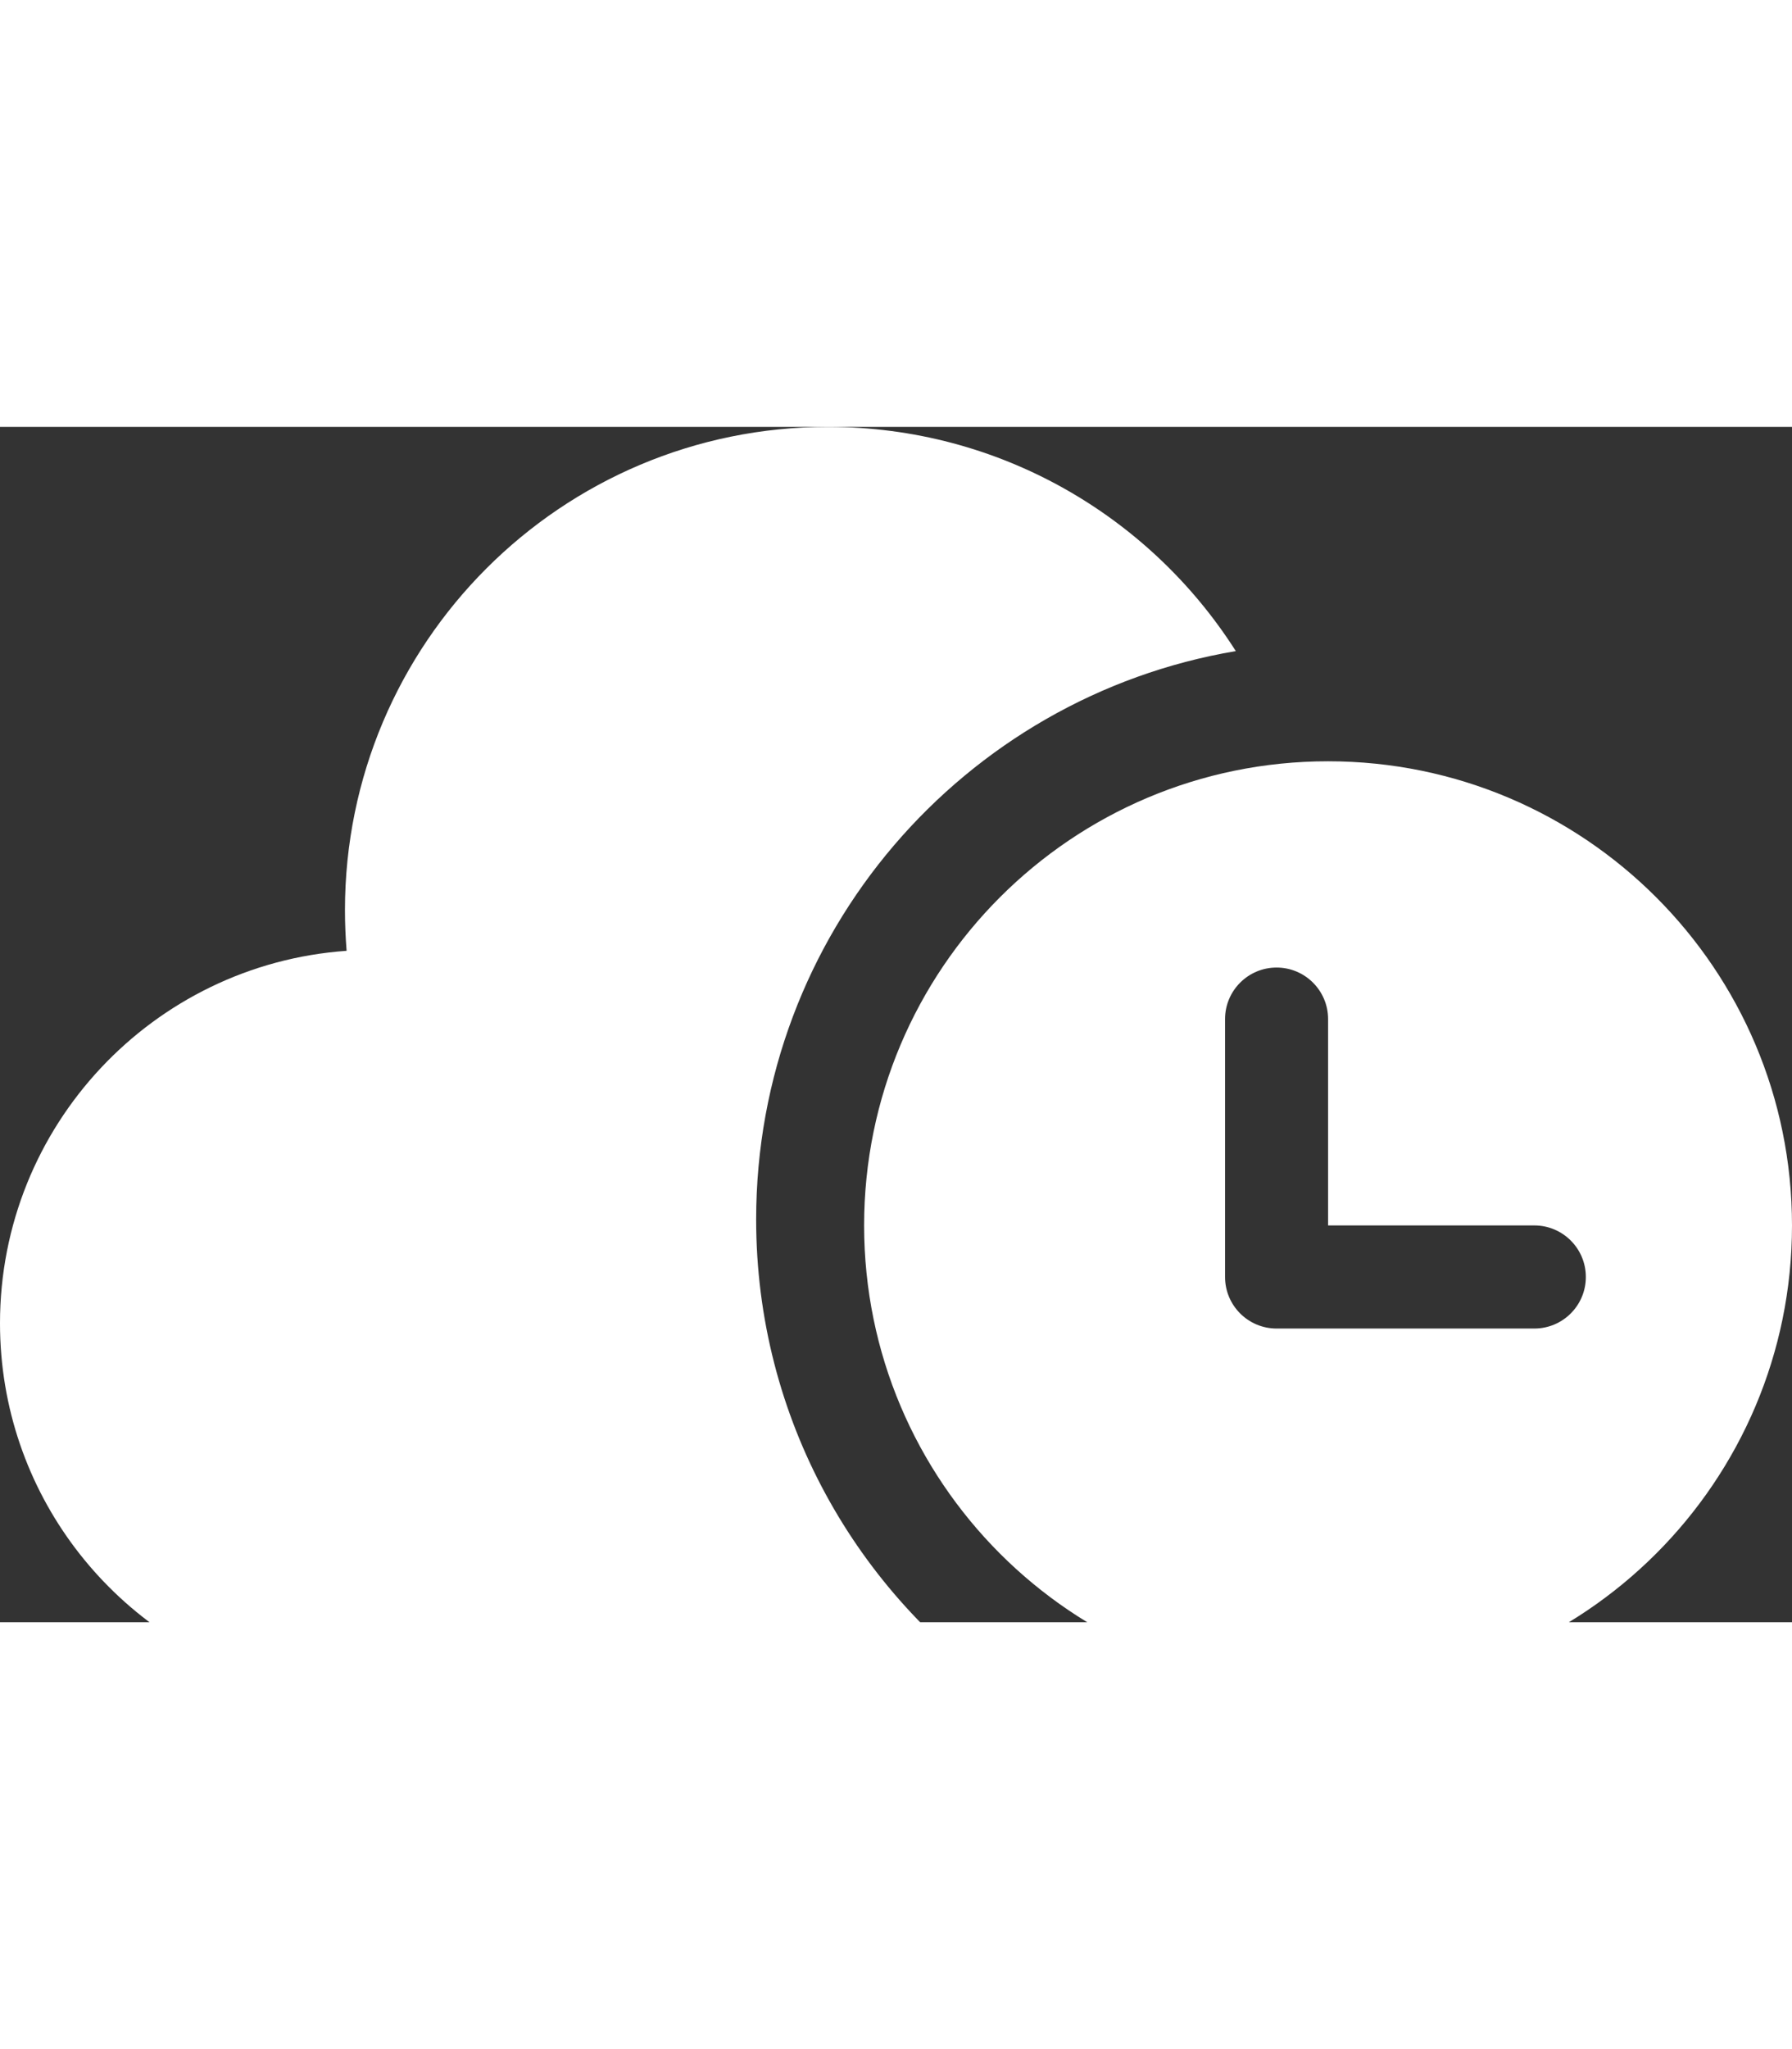 <svg width="21" height="24" viewBox="0 0 24 16" fill="none" xmlns="http://www.w3.org/2000/svg"><rect x="0" y="0" width="24" height="16" fill="#333333" stroke="none"/><path fill-rule="evenodd" clip-rule="evenodd" d="M13.518 17C11.472 15.612 10.127 13.268 10.127 10.609C10.127 6.788 12.905 3.616 16.551 3.001C15.403 1.197 13.386 0 11.089 0C7.516 0 4.62 2.896 4.62 6.469C4.62 6.652 4.628 6.833 4.642 7.013C2.048 7.195 0 9.358 0 11.999C0 14.262 1.503 16.173 3.566 16.789C3.946 16.926 4.356 17 4.783 17L13.518 17Z" fill="white"></path><path fill-rule="evenodd" clip-rule="evenodd" d="M17.786 16.902C21.218 16.902 24 14.12 24 10.689C24 7.257 21.218 4.476 17.786 4.476C14.355 4.476 11.573 7.257 11.573 10.689C11.573 14.12 14.355 16.902 17.786 16.902ZM16.407 7.927C16.407 7.546 16.716 7.237 17.097 7.237C17.478 7.237 17.787 7.546 17.787 7.927V10.689H20.549C20.93 10.689 21.239 10.998 21.239 11.379C21.239 11.76 20.93 12.069 20.549 12.069H17.097C16.716 12.069 16.407 11.76 16.407 11.379V11.379V7.927Z" fill="white"></path></svg>